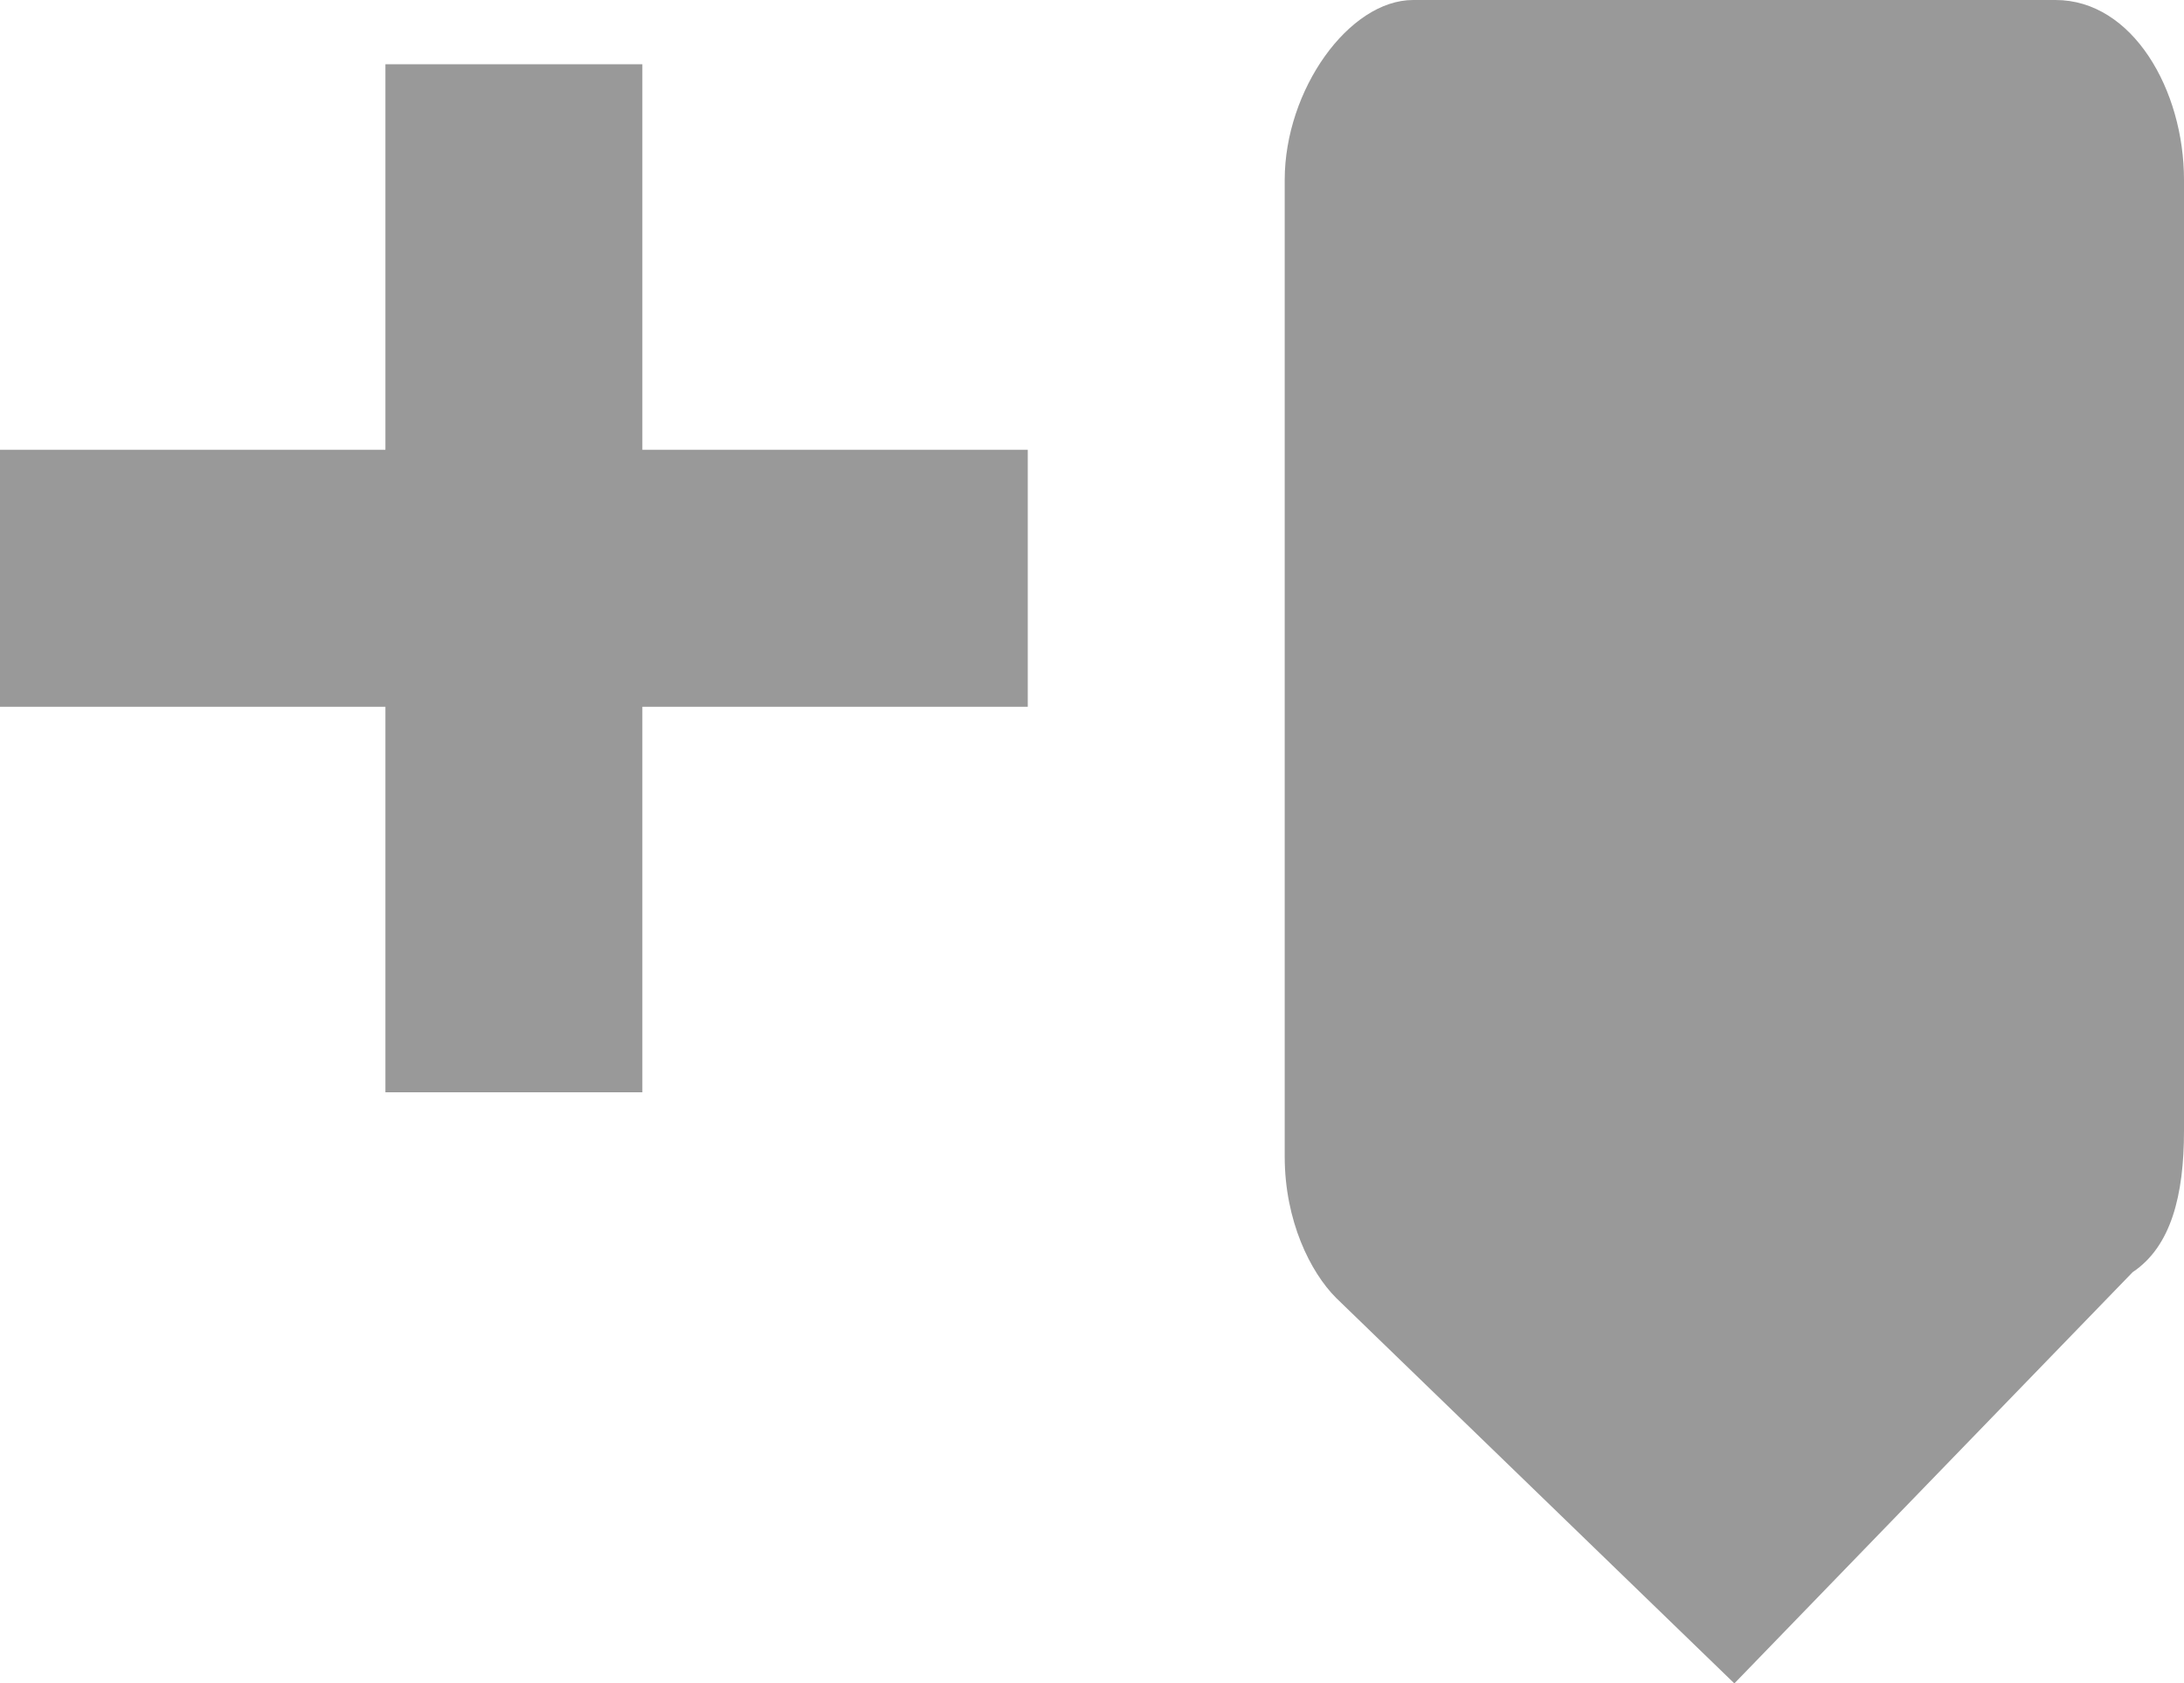 <?xml version="1.0" encoding="UTF-8" standalone="no"?>
<svg
   xmlns:dc="http://purl.org/dc/elements/1.1/"
   xmlns:cc="http://creativecommons.org/ns#"
   xmlns:rdf="http://www.w3.org/1999/02/22-rdf-syntax-ns#"
   xmlns:svg="http://www.w3.org/2000/svg"
   xmlns="http://www.w3.org/2000/svg"
   xmlns:sodipodi="http://sodipodi.sourceforge.net/DTD/sodipodi-0.dtd"
   xmlns:inkscape="http://www.inkscape.org/namespaces/inkscape"
   inkscape:version="1.0 (4035a4f, 2020-05-01)"
   height="13.1"
   width="17"
   sodipodi:docname="cuepoint-plus_gr.svg"
   xml:space="preserve"
   viewBox="0 0 17 13.1"
   id="Layer_1"
   version="1.1"><defs
   id="defs17489" /><sodipodi:namedview
   inkscape:current-layer="Layer_1"
   inkscape:cy="6.5"
   inkscape:cx="8"
   inkscape:zoom="30.625"
   showgrid="false"
   id="namedview17487"
   inkscape:window-height="480"
   inkscape:window-width="640"
   inkscape:pageshadow="2"
   inkscape:pageopacity="0"
   guidetolerance="10"
   gridtolerance="10"
   objecttolerance="10"
   borderopacity="1"
   bordercolor="#666666"
   pagecolor="#ffffff" />
  <style
   id="style17478">
    .st0{fill:currentColor;}
  </style>
  <g
   style="fill:#999999"
   transform="translate(-4,-5.5)"
   id="g17484">
    <path
   style="fill:#999999"
   id="path17480"
   d="M 9,9 V 6 H 7 V 9 H 4 v 2 h 3 v 3 h 2 v -3 h 3 V 9 Z"
   class="st0" />
    <path
   style="fill:#999999"
   id="path17482"
   d="M 20.6,15.4 C 20.9,15.2 21,14.8 21,14.3 V 6.9 C 21,6.2 20.6,5.5 20,5.5 h -5 c -0.5,0 -1,0.7 -1,1.4 v 7.6 c 0,0.5 0.2,0.9 0.4,1.1 l 3.1,3 z"
   class="st0" />
  </g>
</svg>
